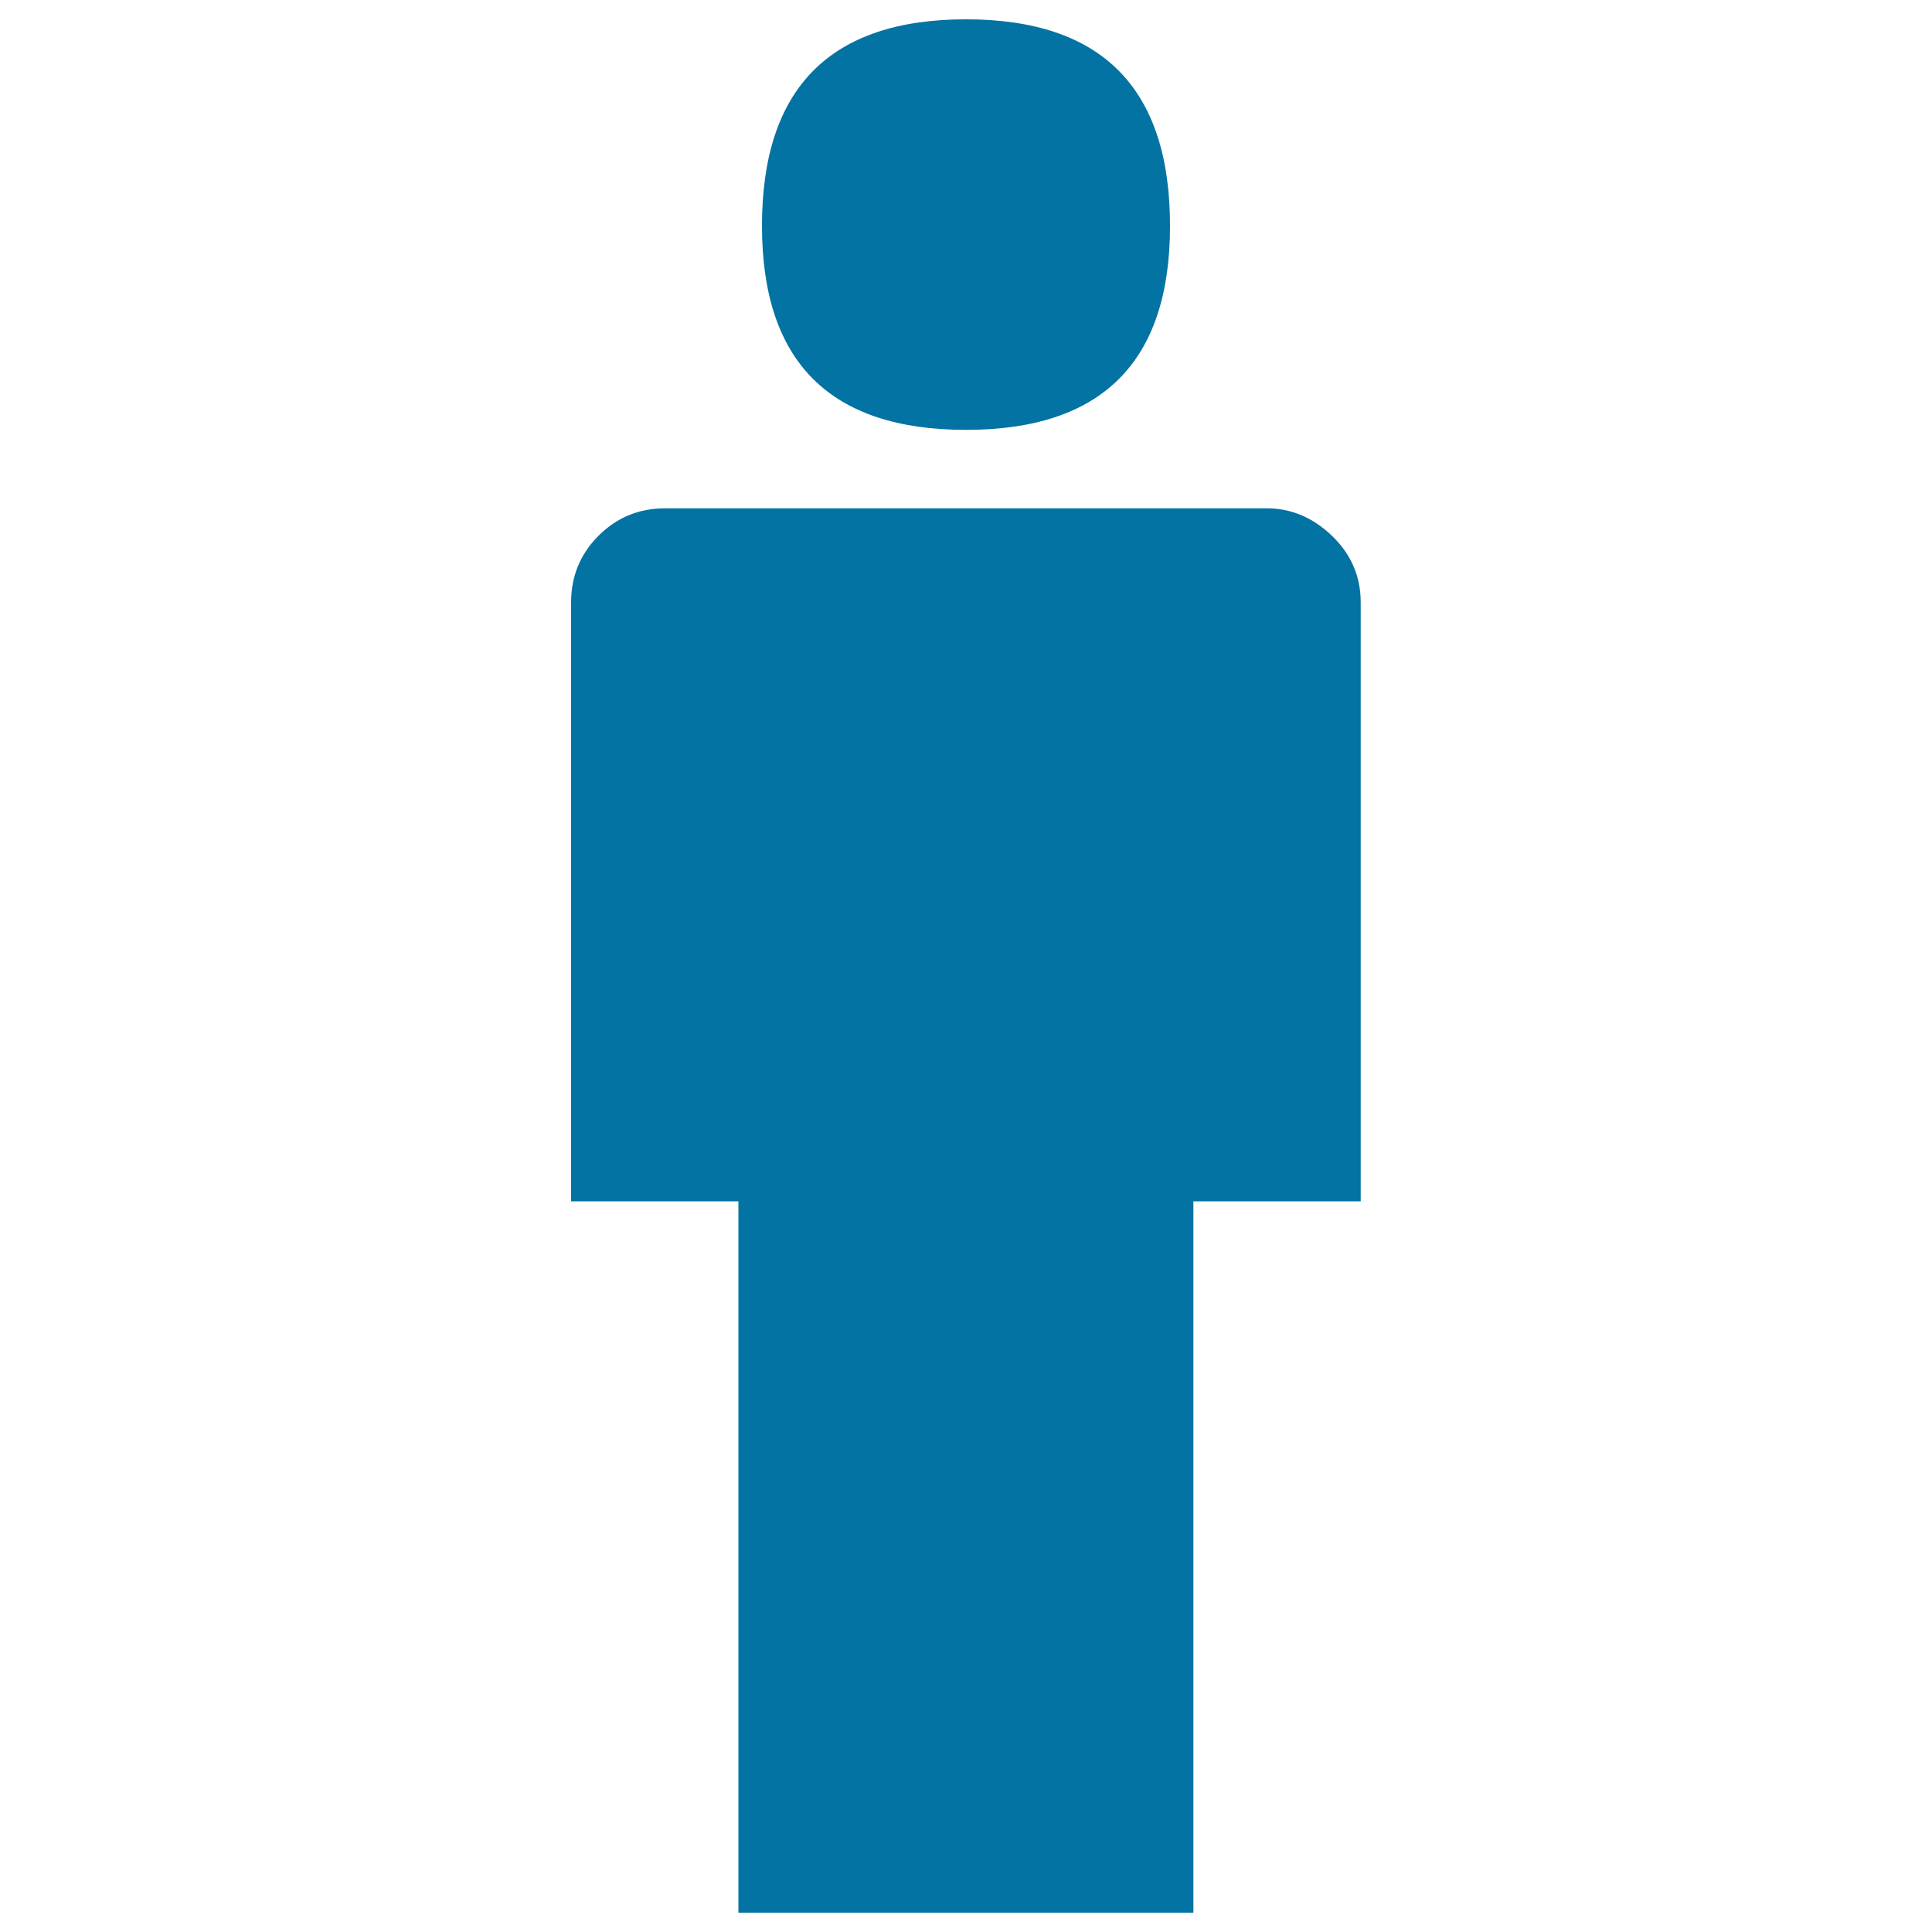 <svg xmlns="http://www.w3.org/2000/svg" viewBox="0 0 1000 1000" style="fill:#0273a2">
<title>Man SVG icon</title>
<g><g><path d="M500,222.5c70.4,0,105.6-35.2,105.6-105.6C605.6,45.7,570.4,10,500,10c-70.4,0-105.6,35.7-105.6,106.9C394.4,187.3,429.6,222.5,500,222.5z"/><path d="M655.7,263.1H344.3c-13.5,0-25,4.7-34.5,14.2c-9.5,9.5-14.2,21-14.2,34.5v310h86.6V990h235.5V621.8h86.6v-310c0-13.5-5-25-14.9-34.5C679.6,267.9,668.3,263.1,655.7,263.1z"/></g></g>
</svg>